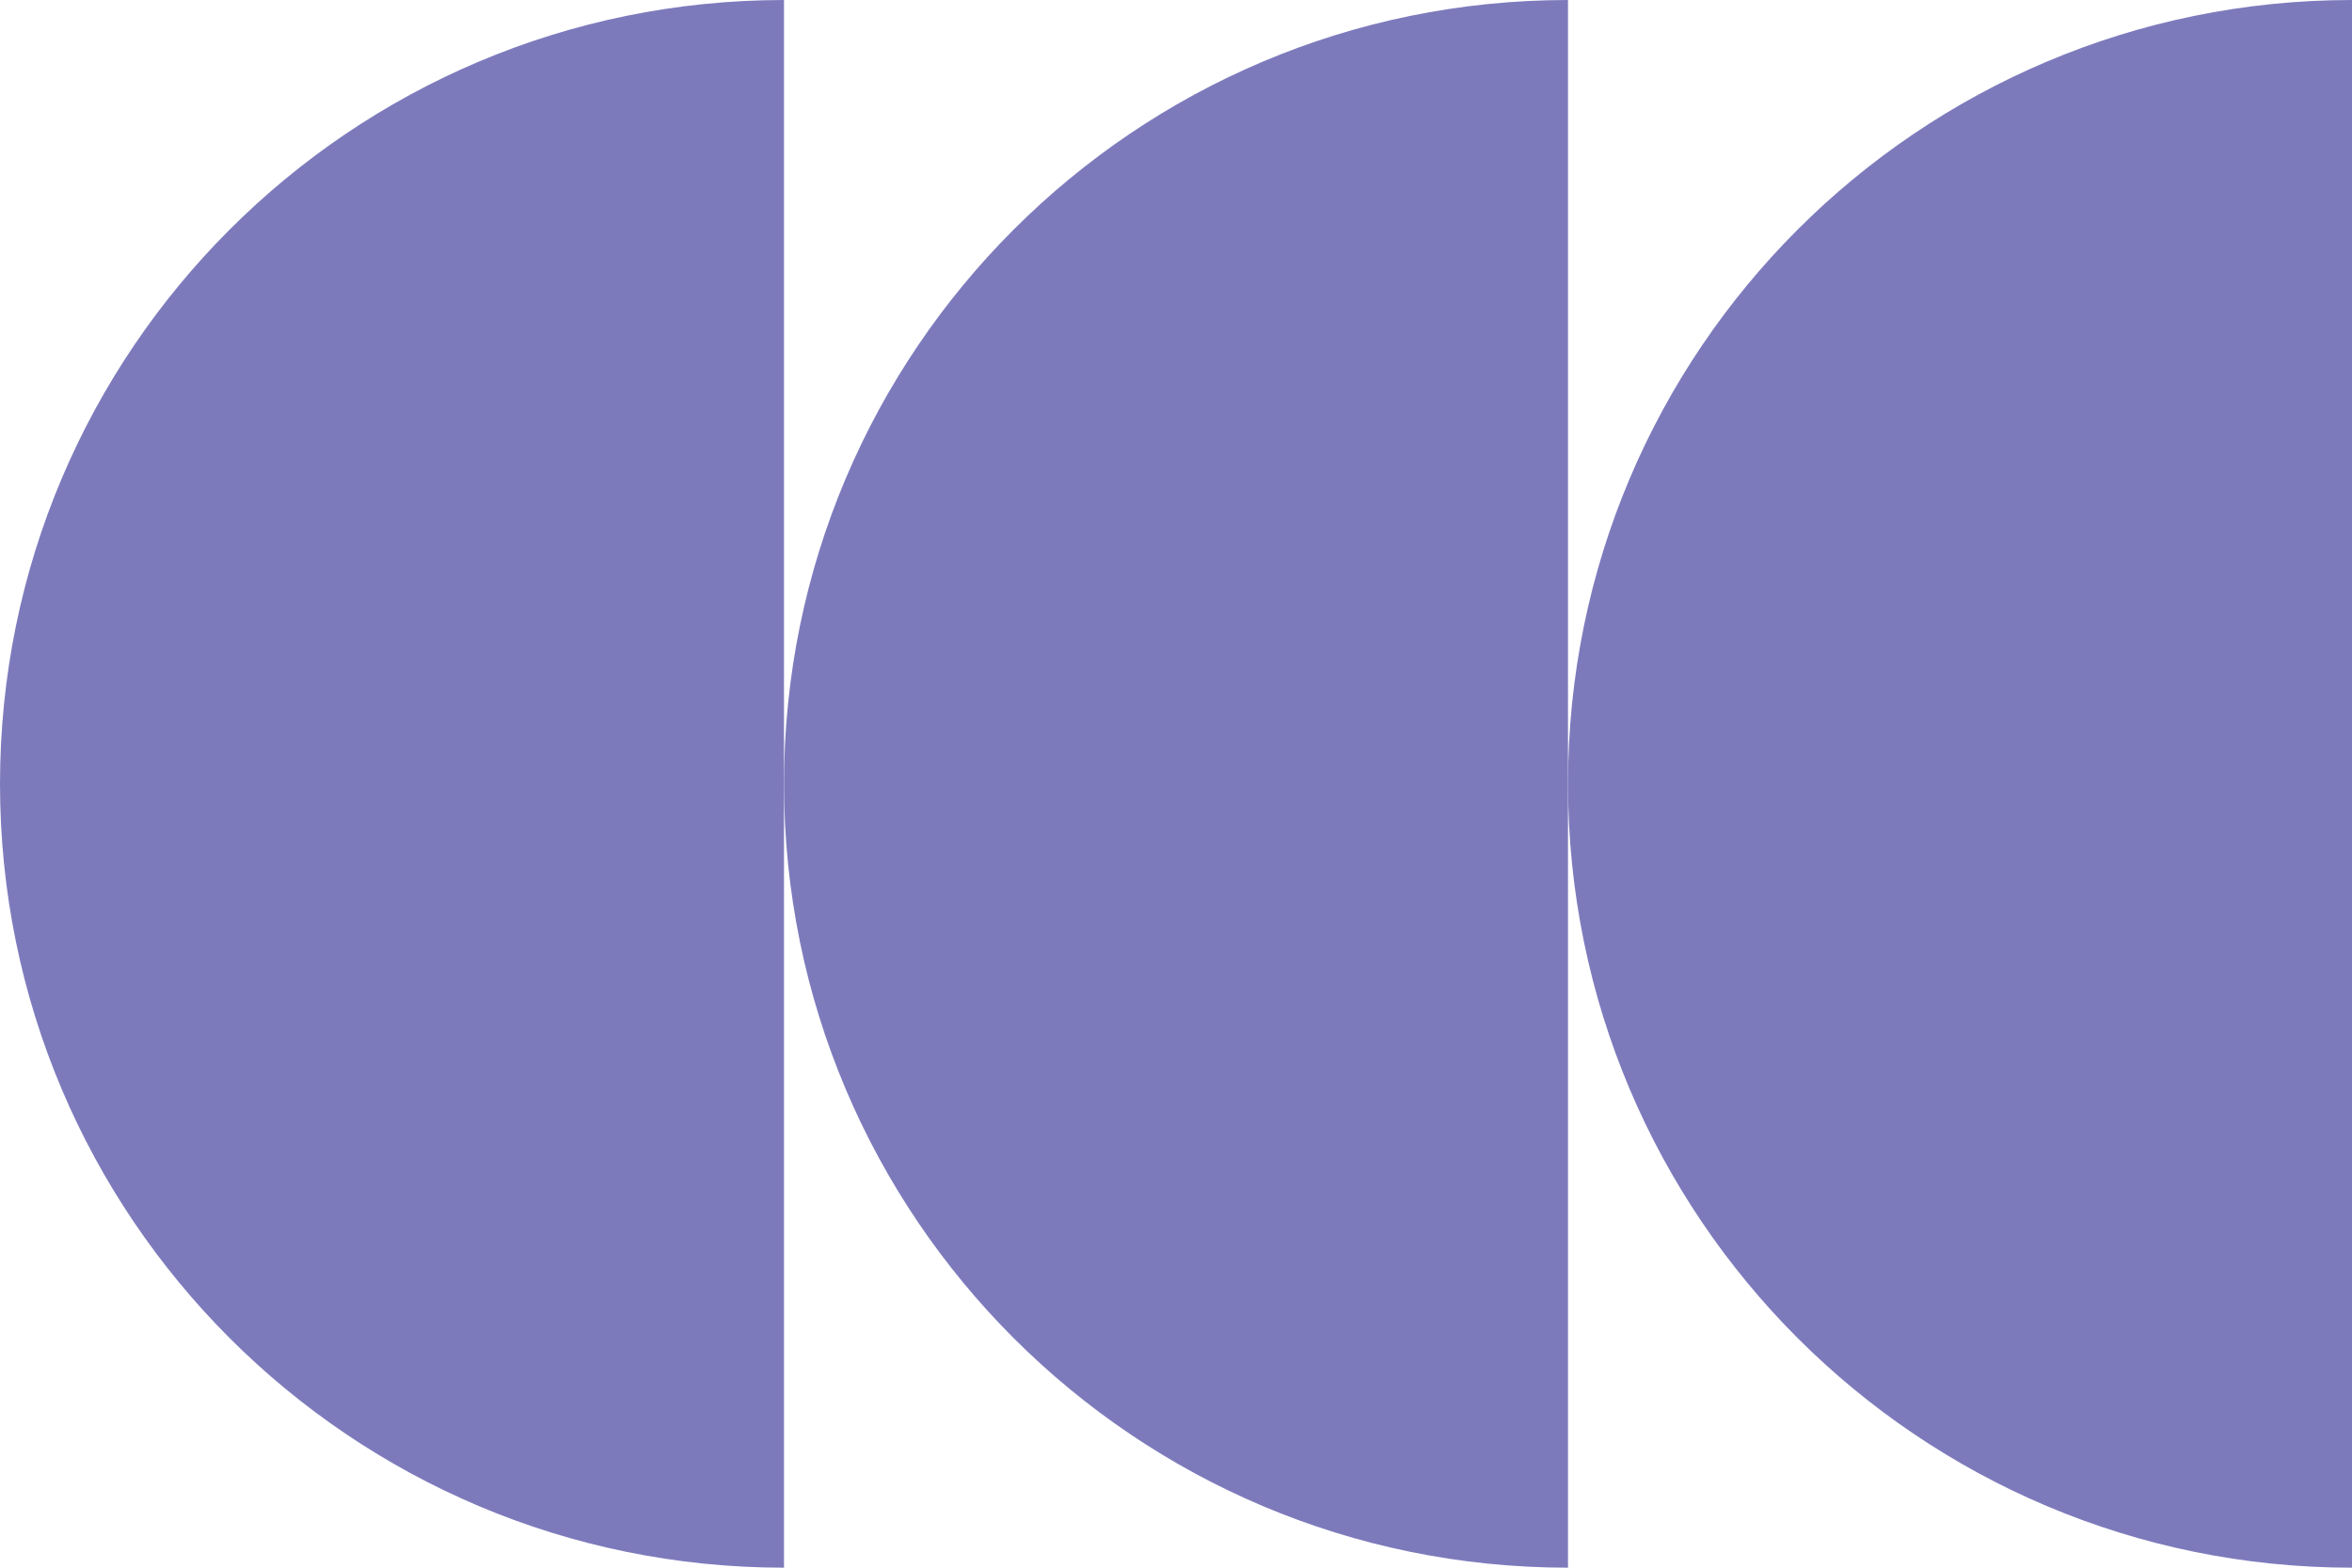 <?xml version="1.0" encoding="UTF-8"?> <svg xmlns="http://www.w3.org/2000/svg" width="36" height="24" viewBox="0 0 36 24" fill="none"> <path fill-rule="evenodd" clip-rule="evenodd" d="M12 12C12 5.373 17.373 1.03827e-06 24 1.90735e-06L24 24C17.373 24 12 18.627 12 12Z" fill="#7D7ABC"></path> <path fill-rule="evenodd" clip-rule="evenodd" d="M24 12C24 5.373 29.373 1.03827e-06 36 1.90735e-06L36 24C29.373 24 24 18.627 24 12Z" fill="#7D7ABC"></path> <path fill-rule="evenodd" clip-rule="evenodd" d="M4.29138e-07 12C1.39444e-07 18.627 5.373 24 12 24L12 0C5.373 -2.89694e-07 7.18831e-07 5.373 4.29138e-07 12Z" fill="#7D7ABC"></path> </svg> 